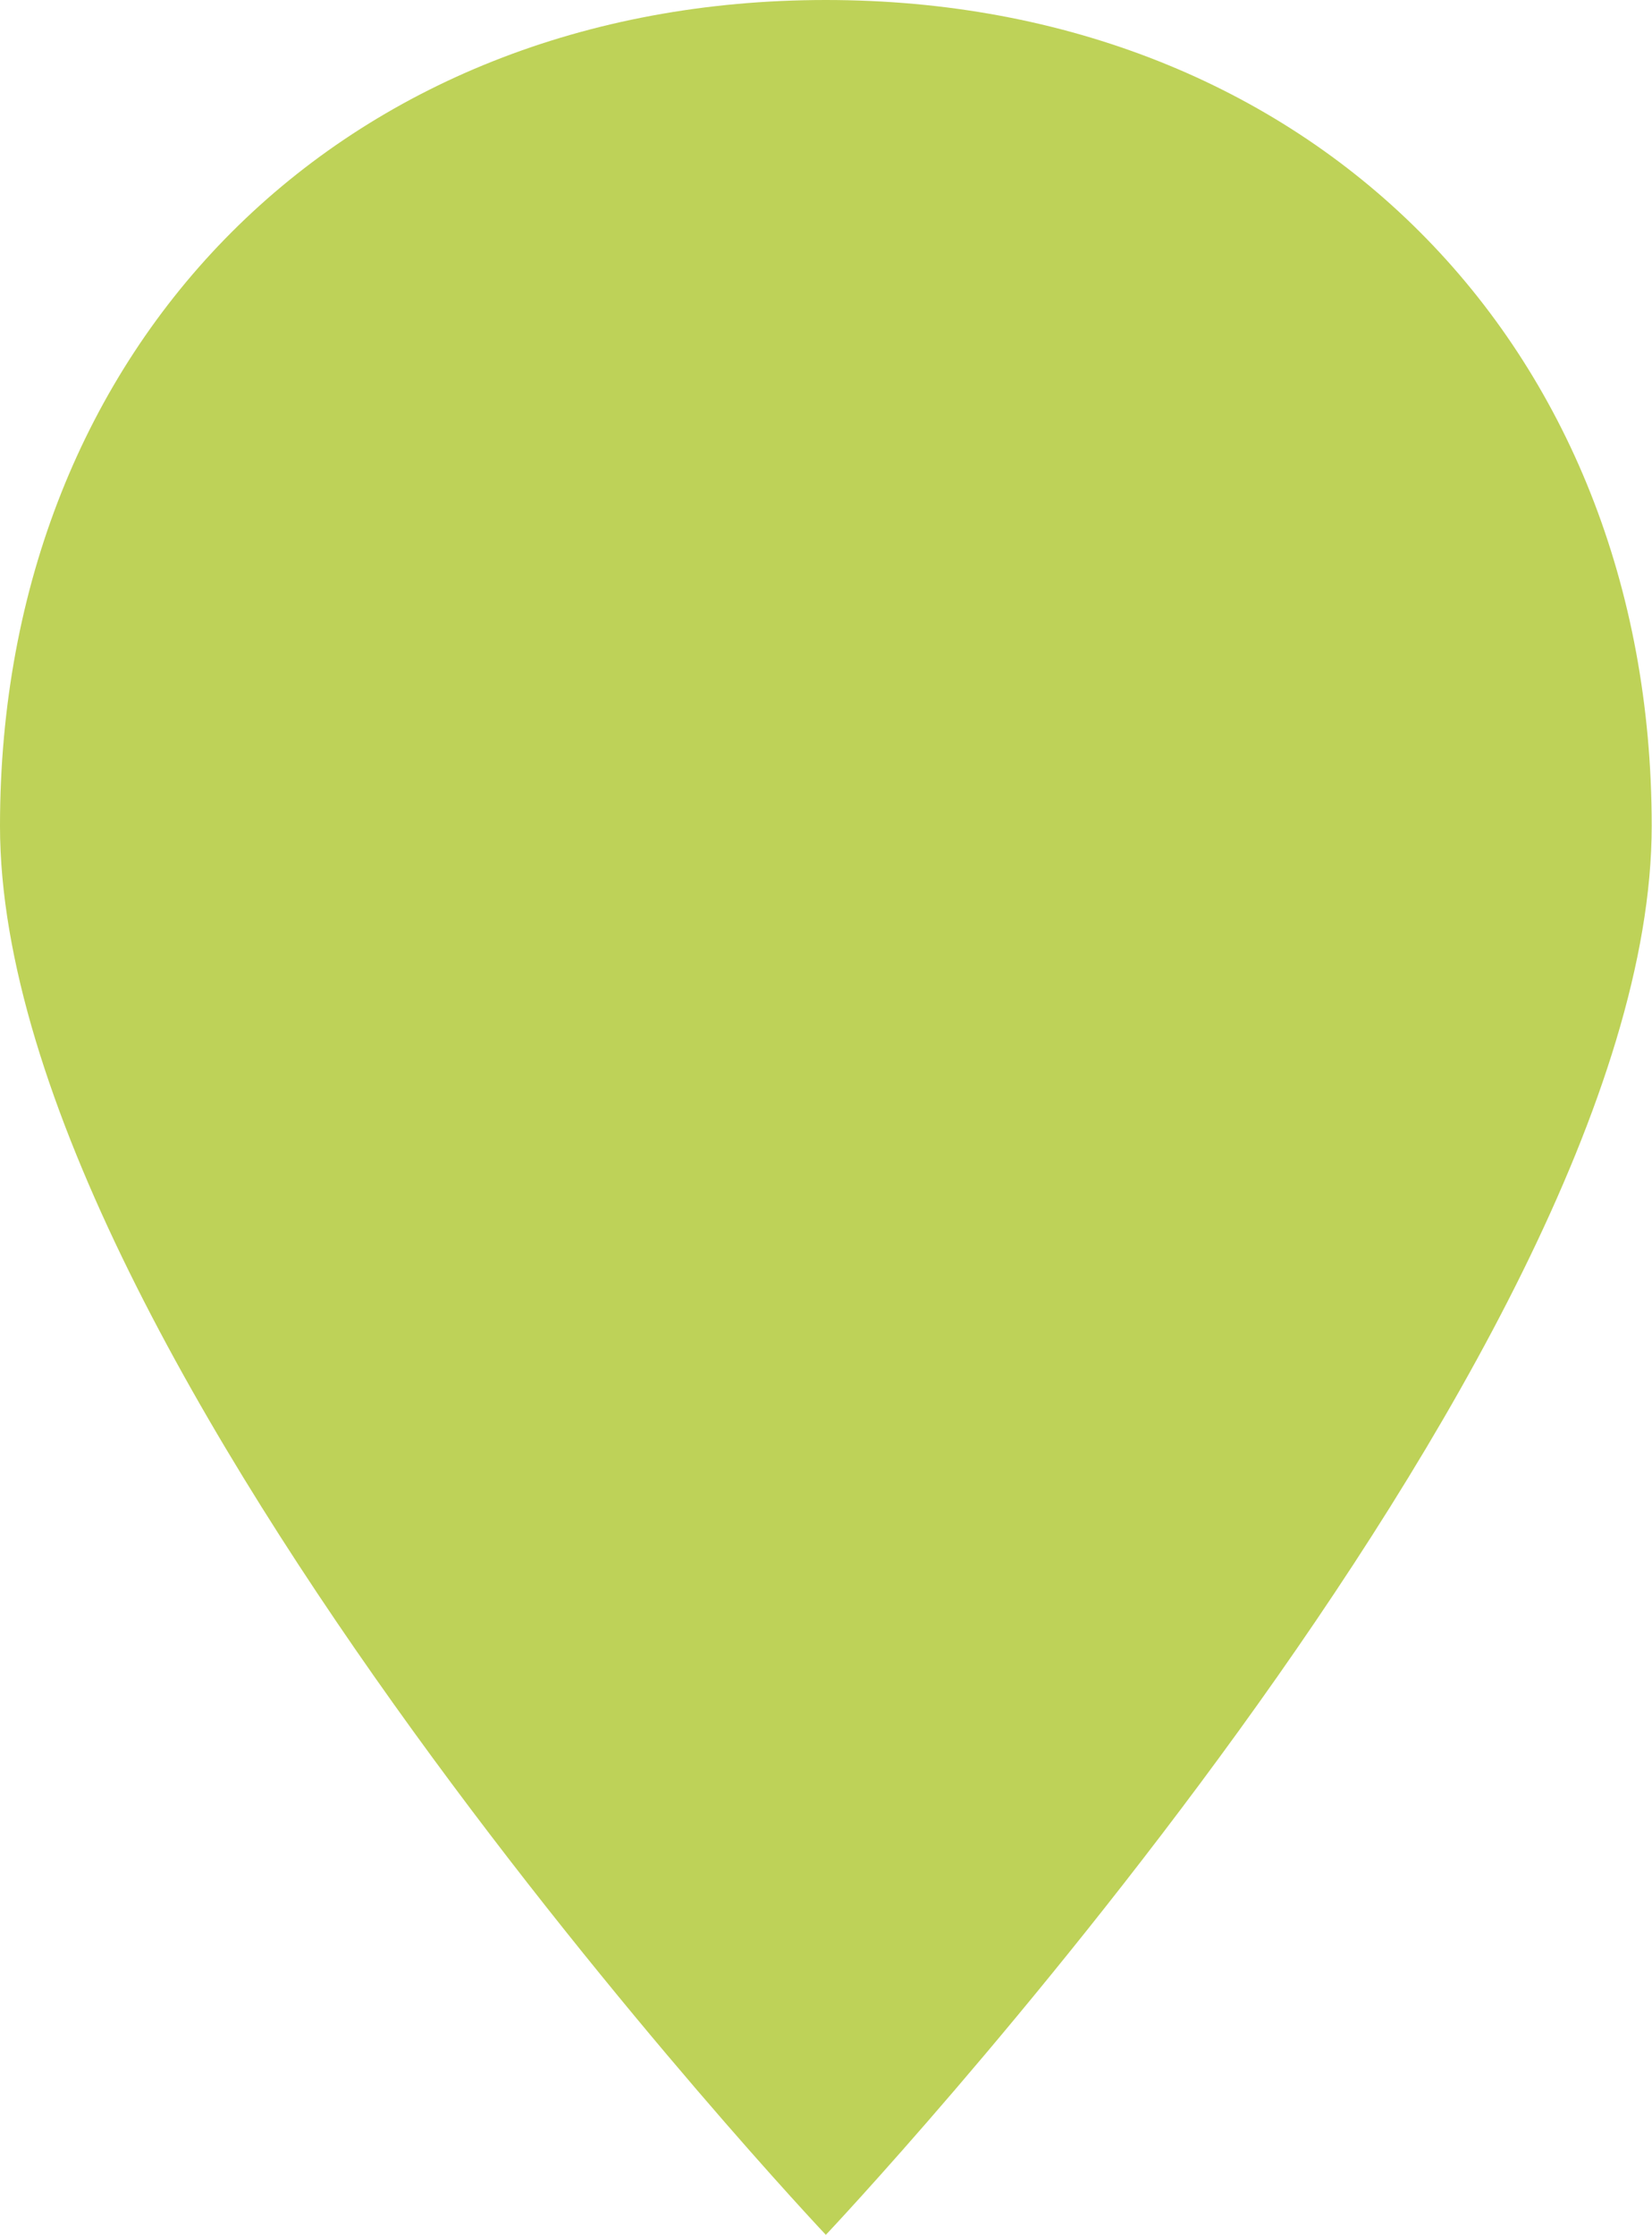 <!-- Generated by IcoMoon.io -->
<svg version="1.1" xmlns="http://www.w3.org/2000/svg" width="757" height="1024" viewBox="0 0 757 1024">
<path fill="#bed258" d="M756.864 378.432c0 244.864-378.432 645.568-378.432 645.568s-378.432-400.704-378.432-645.568c0-221.216 157.216-378.432 378.432-378.432s378.432 157.216 378.432 378.432z"></path>
</svg>
